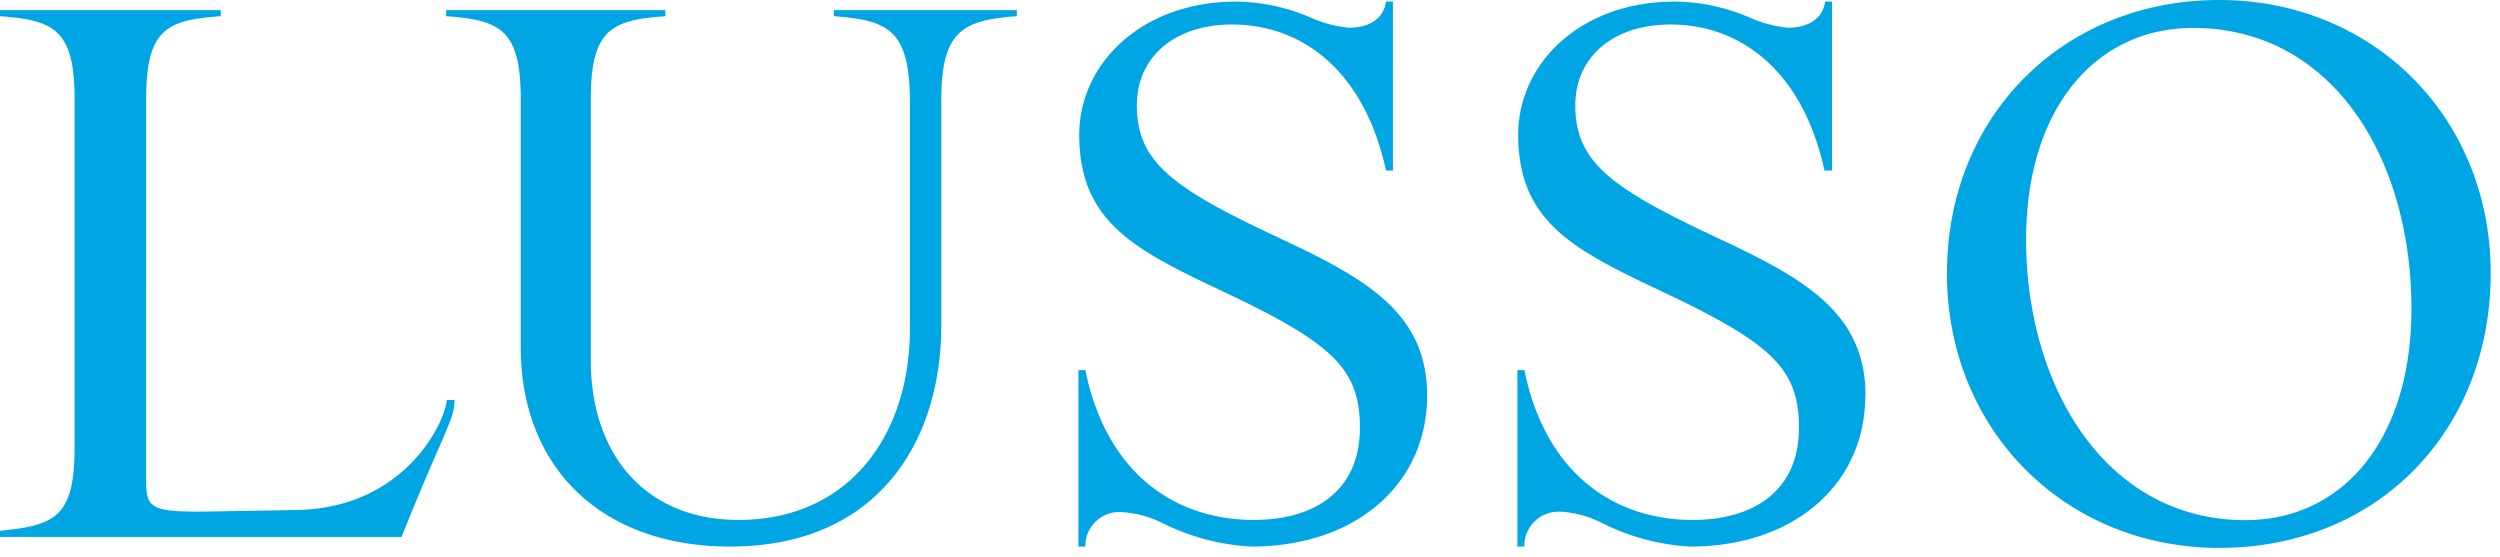 <svg xmlns="http://www.w3.org/2000/svg" width="247" height="55" viewBox="0 0 247 55"><g data-name="レイヤー 2"><g data-name="レイヤー 1"><path data-name="name LUSSO.svg" d="M44.91 39.52h-.76c-.23 2.36-4.26 10.71-14.89 10.87l-8.82.15c-5.7.07-6-.38-6-3.19V9.81c0-6.92 2-7.83 7.37-8.21V1H0v.6c5.32.4 7.37 1.29 7.37 8.21v34.42c0 6.92-2 7.68-7.37 8.21v.61h39.67c4.1-10.26 5.24-11.55 5.24-13.53zM100.46 1.6V1H82.38v.6c5.32.4 7.45 1.29 7.52 8.21v22.64c0 10.64-6.08 18.92-16.94 18.92-9.12 0-14.59-6.38-14.59-15.8V9.81c0-6.92 2.05-7.83 7.37-8.21V1H44.08v.6c5.32.38 7.37 1.29 7.37 8.21v24.47C51.45 46.36 59.58 54 72.12 54 86.79 54 93 43.55 93 32.15V9.88C93 3 95.15 2 100.46 1.6zM141 39.06c0-8.36-6.39-11.7-15-15.73-10.19-4.78-13.68-7.37-13.68-12.91 0-4.79 3.72-8 9.42-8 6.69 0 13 4.33 15.2 14.43h.68V.16h-.69c-.22 1.74-1.74 2.58-3.64 2.58a12.19 12.19 0 01-3.8-1 18.91 18.91 0 00-7.36-1.58c-9.35 0-15.5 6.15-15.5 13.14 0 8.67 5.54 11.4 14.21 15.5 10.79 5.1 13.52 7.6 13.52 13.46 0 6.3-4.56 9.11-10.48 9.11-7.9 0-14.59-4.71-16.65-14.81h-.68V54h.68a3.36 3.36 0 013.77-3.39 10.36 10.36 0 014 1.14 22.14 22.14 0 008.65 2.25C133.76 54 141 48 141 39.06zm43.31 0c0-8.36-6.38-11.7-15-15.73-10.18-4.78-13.67-7.37-13.67-12.91 0-4.79 3.72-8 9.42-8 6.69 0 13 4.33 15.2 14.43h.74V.16h-.68c-.23 1.74-1.75 2.58-3.65 2.58a12.26 12.26 0 01-3.8-1 18.87 18.87 0 00-7.42-1.58C156.1.16 150 6.31 150 13.3c0 8.67 5.55 11.4 14.21 15.5 10.79 5.1 13.53 7.6 13.53 13.46 0 6.3-4.56 9.11-10.49 9.11-7.9 0-14.59-4.71-16.64-14.81h-.69V54h.69a3.35 3.35 0 013.28-3.44 3.24 3.24 0 01.44 0 10.32 10.32 0 014 1.14A22.14 22.14 0 00167 54c10.08 0 17.29-6 17.29-14.94zM246.08 27c0-15.5-11.7-27-26.82-27-15.43 0-26.9 11.48-26.9 27s11.7 27.13 26.9 27.13c15.73 0 26.82-11.63 26.82-27.13zm-7.83 3.5c0 12.92-6.76 20.89-16.41 20.89-13.76 0-21.66-13.14-21.66-27.73 0-13 6.92-20.9 16.49-20.9 13.76 0 21.58 12.84 21.58 27.74z" fill="#00a5e3" fill-rule="evenodd"/></g></g></svg>
